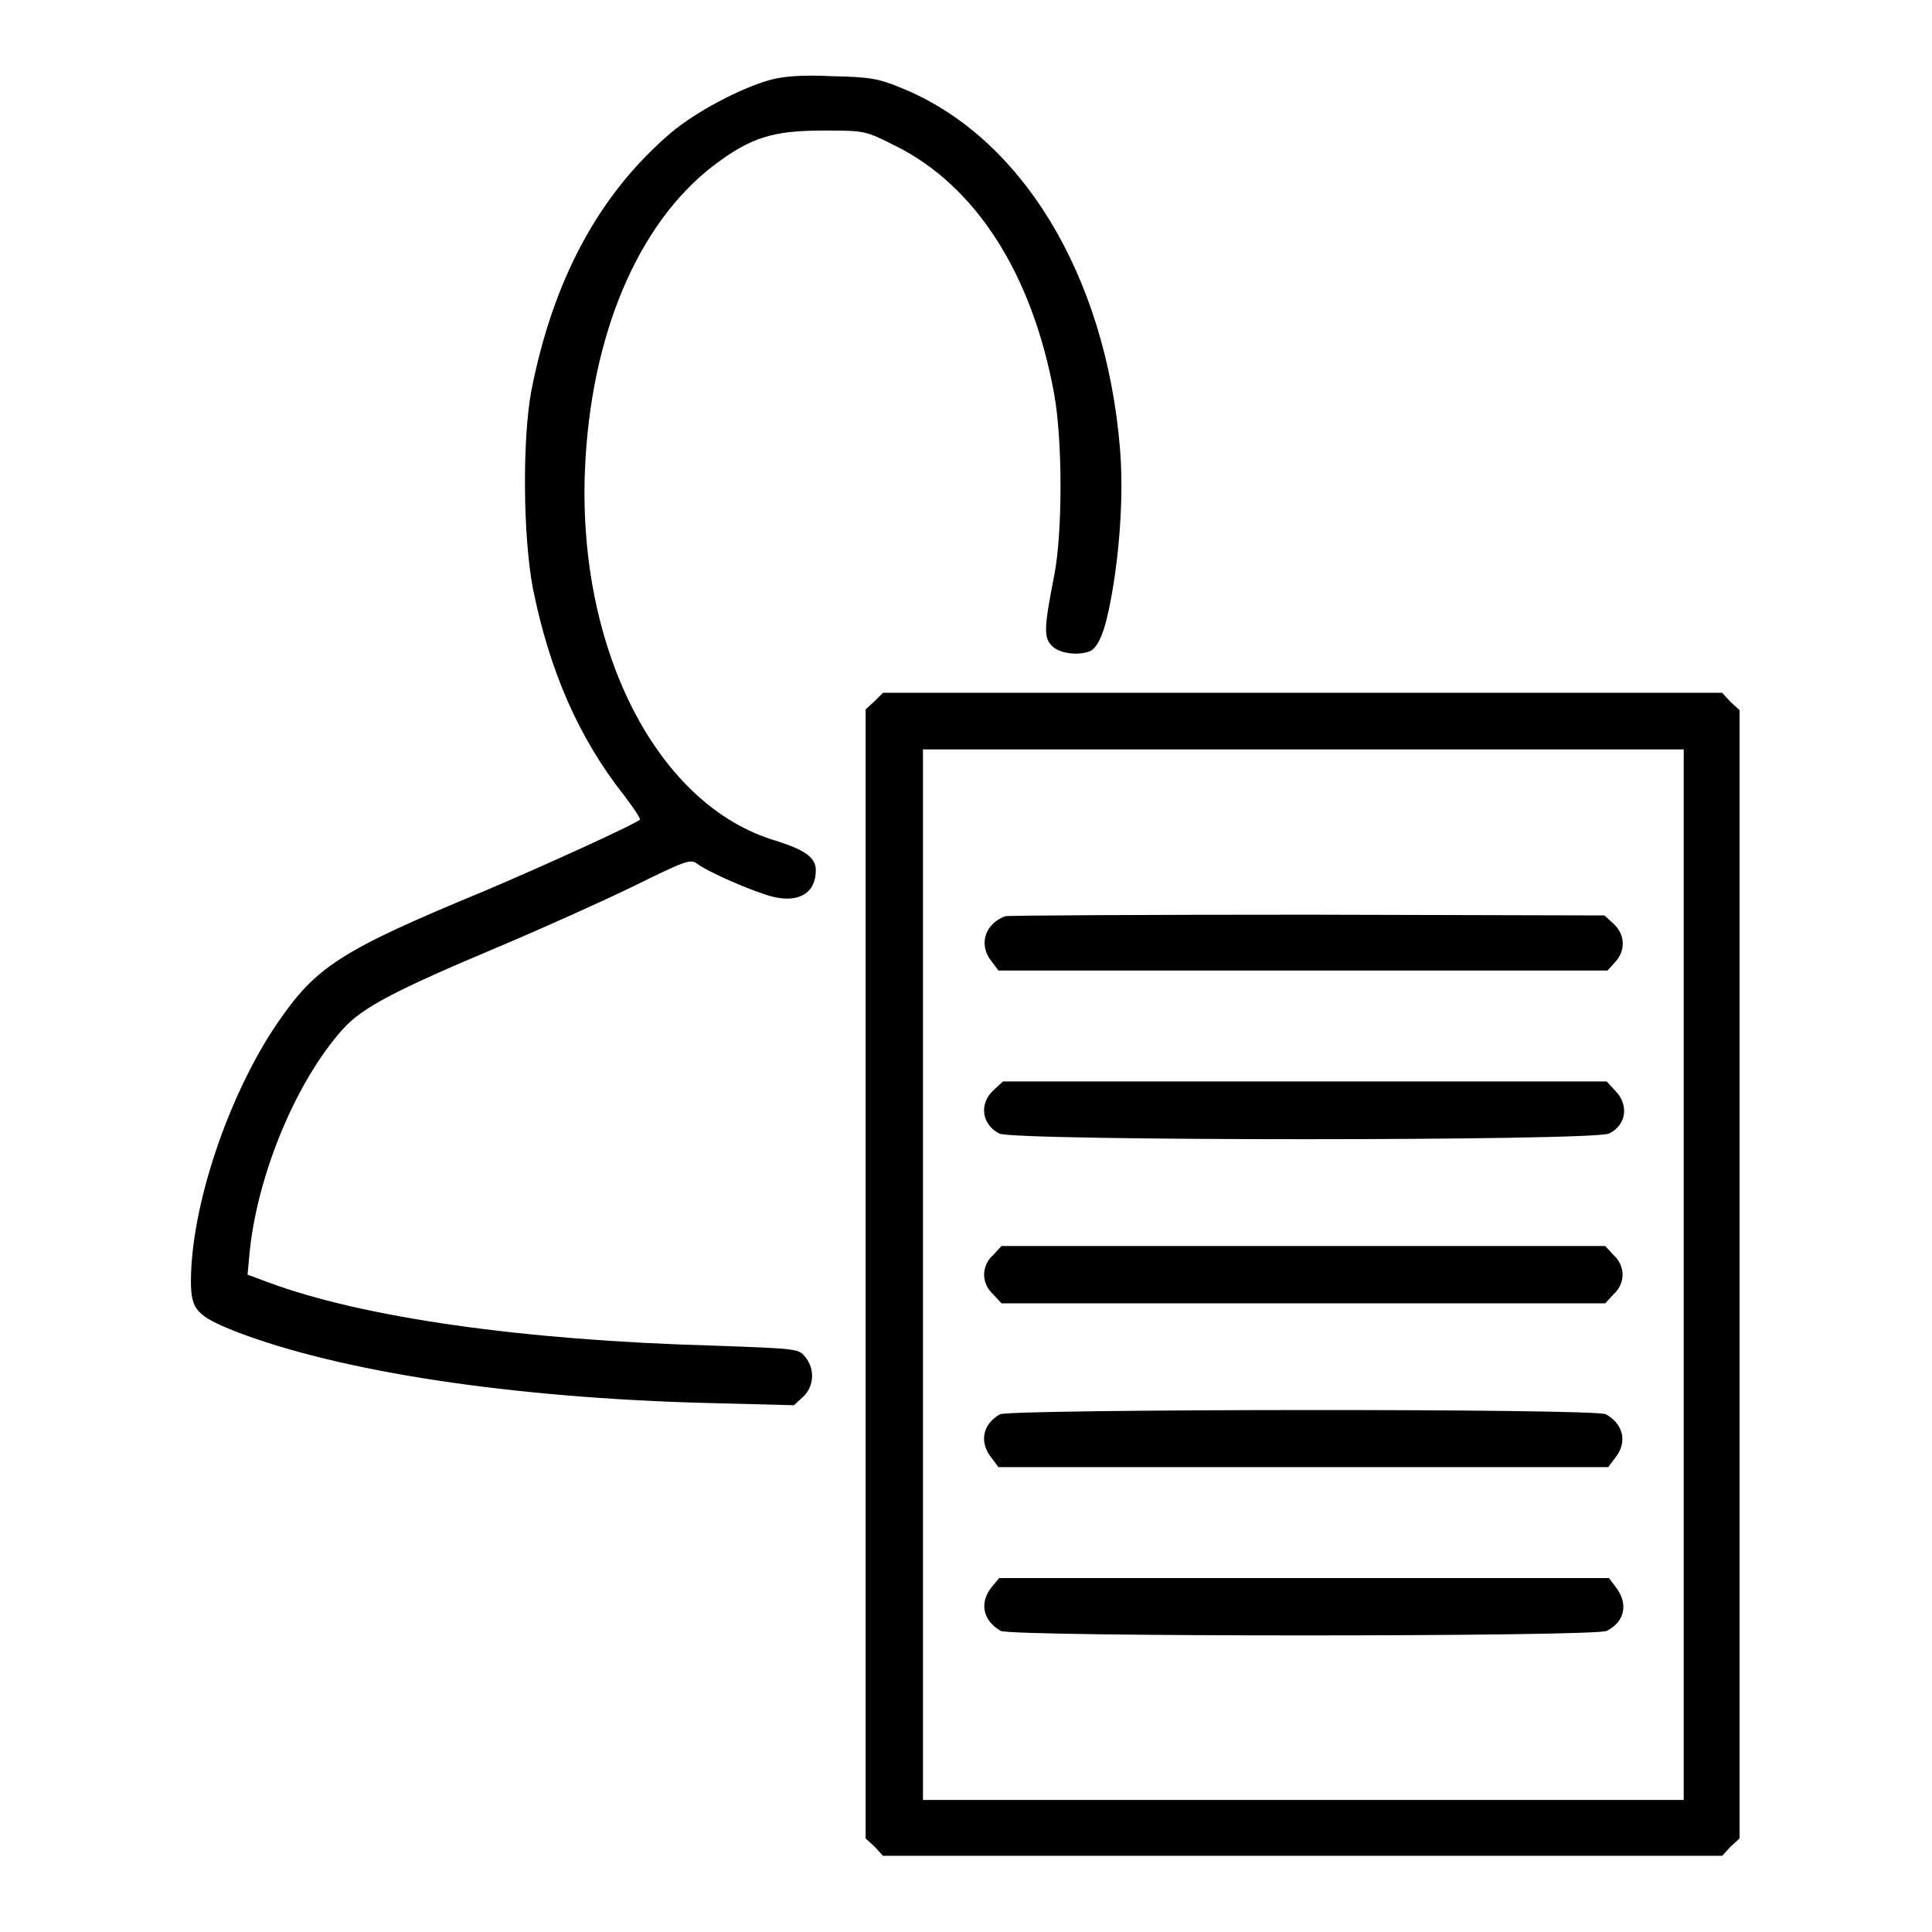 <?xml version="1.0" encoding="utf-8"?>
<!-- Svg Vector Icons : http://www.onlinewebfonts.com/icon -->
<!DOCTYPE svg PUBLIC "-//W3C//DTD SVG 1.1//EN" "http://www.w3.org/Graphics/SVG/1.1/DTD/svg11.dtd">
<svg version="1.1" xmlns="http://www.w3.org/2000/svg" xmlns:xlink="http://www.w3.org/1999/xlink" x="0px" y="0px" viewBox="0 0 256 256" enable-background="new 0 0 256 256" xml:space="preserve">
<g><g><g><path fill="#000000" d="M102,10.6c-3.9,1.1-9.8,4.2-13.1,7C79.4,25.7,73.3,37,70.4,51.8c-1.2,6.5-1.1,19.2,0.2,26.1c2.2,11,6.1,19.9,12.1,27.5c1.3,1.7,2.2,3.1,2.1,3.2c-0.6,0.6-12.9,6.2-20.7,9.5c-19.1,7.9-22.2,10-27.3,17.4c-6.5,9.5-11.5,24.3-11.5,34.3c0,3.8,0.8,4.6,6.1,6.7c13.9,5.3,36.3,8.7,62.1,9.4l11.7,0.3l1.2-1.1c1.5-1.4,1.6-3.7,0.3-5.3c-0.9-1.1-1.1-1.1-12.2-1.5c-25.2-0.7-46.4-3.7-59-8.4l-2.7-1l0.3-3.2c1.1-10.3,6.2-22.5,12.3-29.3c2.6-2.9,6.8-5.1,20.8-11c5.7-2.4,13.7-6,17.8-8c6.7-3.3,7.5-3.6,8.3-3c1.6,1.2,7.4,3.7,10,4.4c3.6,0.9,5.8-0.5,5.8-3.5c0-1.7-1.5-2.7-5.3-3.9c-15.6-4.6-26.2-25.1-25.3-48.9c0.7-18,7-32.9,17.1-40.6c4.9-3.7,7.8-4.6,14.5-4.6c5.5,0,5.5,0,9.5,2c10.7,5.3,18.2,17,21.1,33c1.1,6.2,1.1,18.2,0,23.9c-1.4,7.1-1.4,8.3-0.3,9.4c1,1,3.4,1.3,5,0.7c1.1-0.5,2-2.5,2.8-6.9c1.2-6.4,1.7-14.1,1.2-20c-1.9-23-13.1-41.4-29.1-47.8c-2.9-1.2-4.1-1.4-9-1.5C106.3,9.9,103.8,10.1,102,10.6z"/><path fill="#000000" d="M115.9,92.9l-1.2,1.1v74.8v74.8l1.2,1.1l1.1,1.2h55.6h55.6l1.1-1.2l1.2-1.1v-74.8V94.1l-1.2-1.1l-1.1-1.2h-55.6h-55.6L115.9,92.9z M223.1,168.9v69.6h-50.4h-50.4v-69.6V99.3h50.4h50.4L223.1,168.9L223.1,168.9z"/><path fill="#000000" d="M133.2,121.4c-2.7,1-3.6,3.8-1.8,6l0.9,1.2h40.4H213l1-1.1c1.4-1.5,1.4-3.6-0.2-5.1l-1.2-1.1l-39.3-0.1C151.6,121.2,133.6,121.3,133.2,121.4z"/><path fill="#000000" d="M131.6,144.5c-1.9,1.8-1.5,4.5,0.8,5.7c2,1,78.8,1,80.8,0c2.3-1.1,2.7-3.8,0.8-5.7l-1.1-1.2h-40h-40L131.6,144.5z"/><path fill="#000000" d="M131.6,166.3c-0.8,0.7-1.2,1.7-1.2,2.6c0,0.9,0.4,1.9,1.2,2.6l1.1,1.2h40h40l1.1-1.2c0.8-0.7,1.2-1.7,1.2-2.6c0-0.9-0.4-1.9-1.2-2.6l-1.1-1.2h-40h-40L131.6,166.3z"/><path fill="#000000" d="M132.5,187.4c-2.3,1.3-2.8,3.7-1.1,5.8l0.9,1.2h40.4h40.4l0.9-1.2c1.7-2.1,1.1-4.5-1.2-5.8C211.4,186.6,133.9,186.7,132.5,187.4z"/><path fill="#000000" d="M131.4,210.3c-1.7,2.1-1.1,4.5,1.2,5.8c1.5,0.8,78.8,0.8,80.3,0c2.4-1.2,2.9-3.6,1.2-5.8l-0.9-1.2h-40.4h-40.4L131.4,210.3z"/></g></g></g>
</svg>